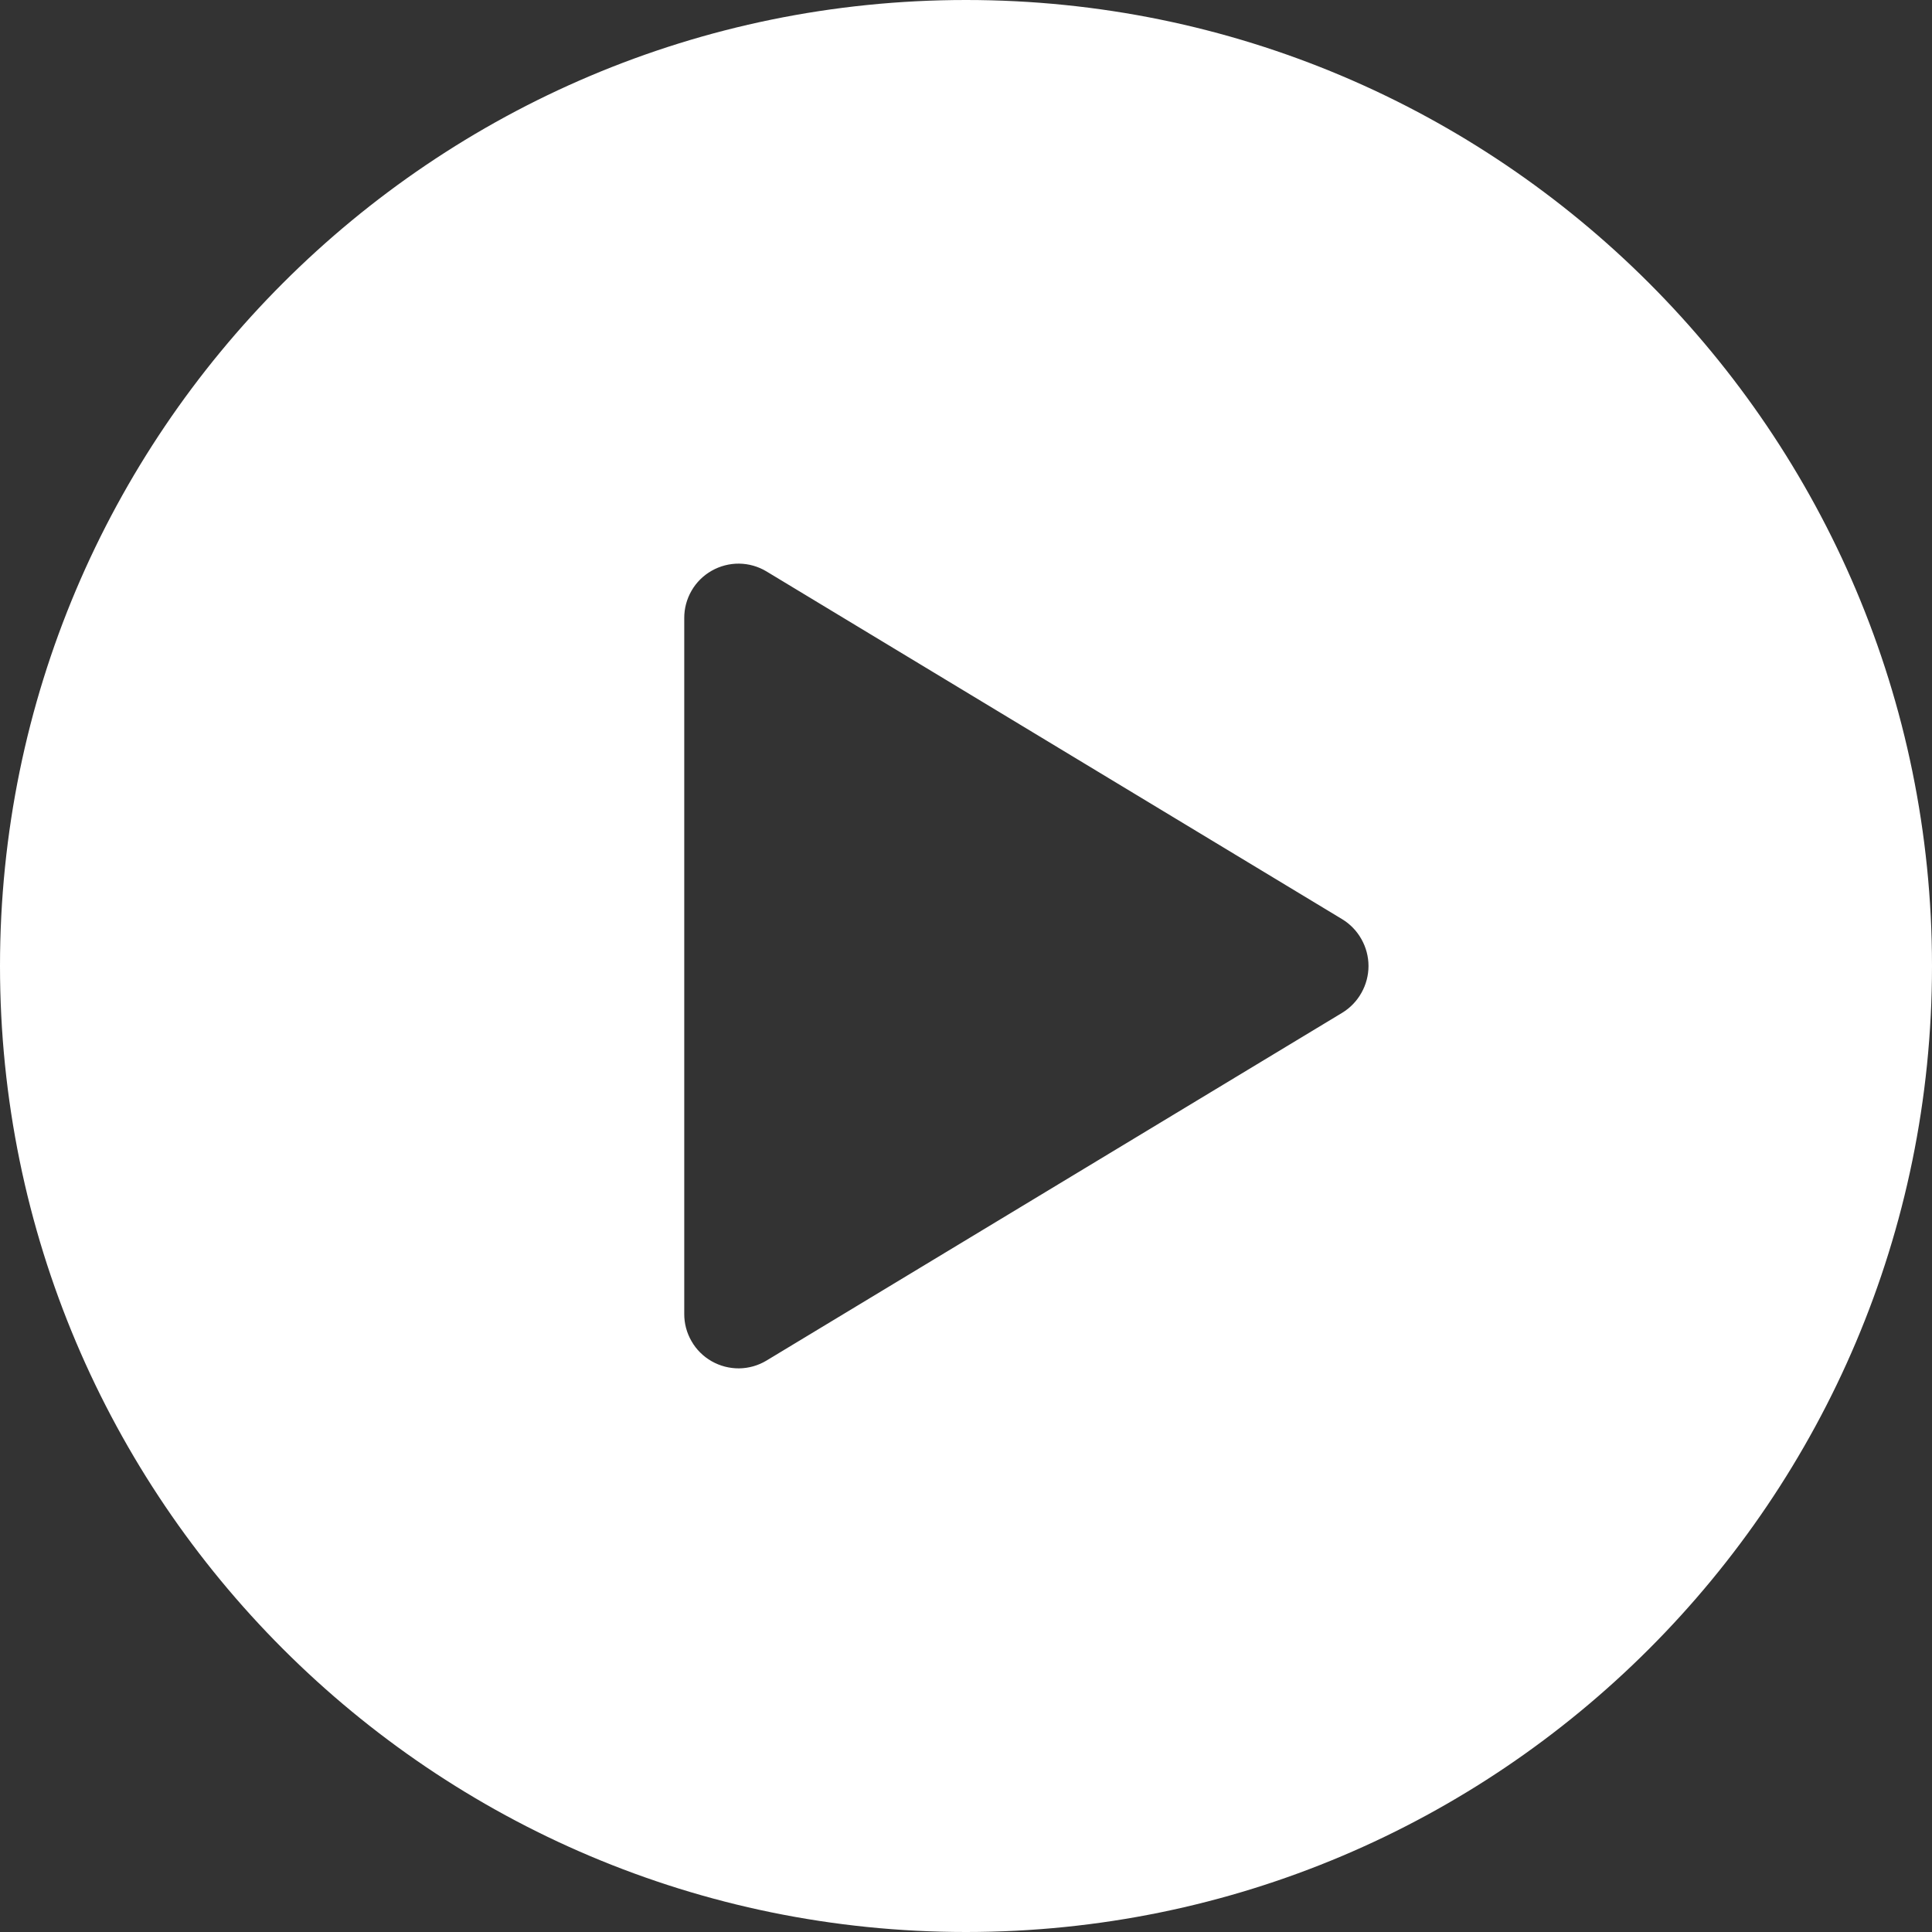 <svg width="30" height="30" viewBox="0 0 30 30" fill="none" xmlns="http://www.w3.org/2000/svg">
<rect x="0" y="0" width="30" height="30" fill="#333333" stroke="none"/>
<path fill-rule="evenodd" clip-rule="evenodd" d="M15 0C23.281 0 30 6.719 30 15C30 23.281 23.281 30 15 30C6.719 30 0 23.281 0 15C0 6.719 6.719 0 15 0ZM20.841 15.727L11.9 21.128C11.772 21.205 11.626 21.246 11.476 21.248C11.327 21.249 11.18 21.211 11.05 21.137C10.92 21.063 10.812 20.956 10.738 20.826C10.663 20.697 10.624 20.55 10.625 20.401V9.599C10.624 9.45 10.663 9.303 10.738 9.173C10.812 9.044 10.92 8.937 11.05 8.863C11.18 8.789 11.327 8.751 11.476 8.752C11.626 8.754 11.772 8.795 11.9 8.872L20.841 14.273C20.966 14.349 21.069 14.456 21.14 14.583C21.212 14.711 21.25 14.854 21.25 15C21.25 15.146 21.212 15.289 21.14 15.417C21.069 15.544 20.966 15.651 20.841 15.727Z" fill="white"/>
</svg>
